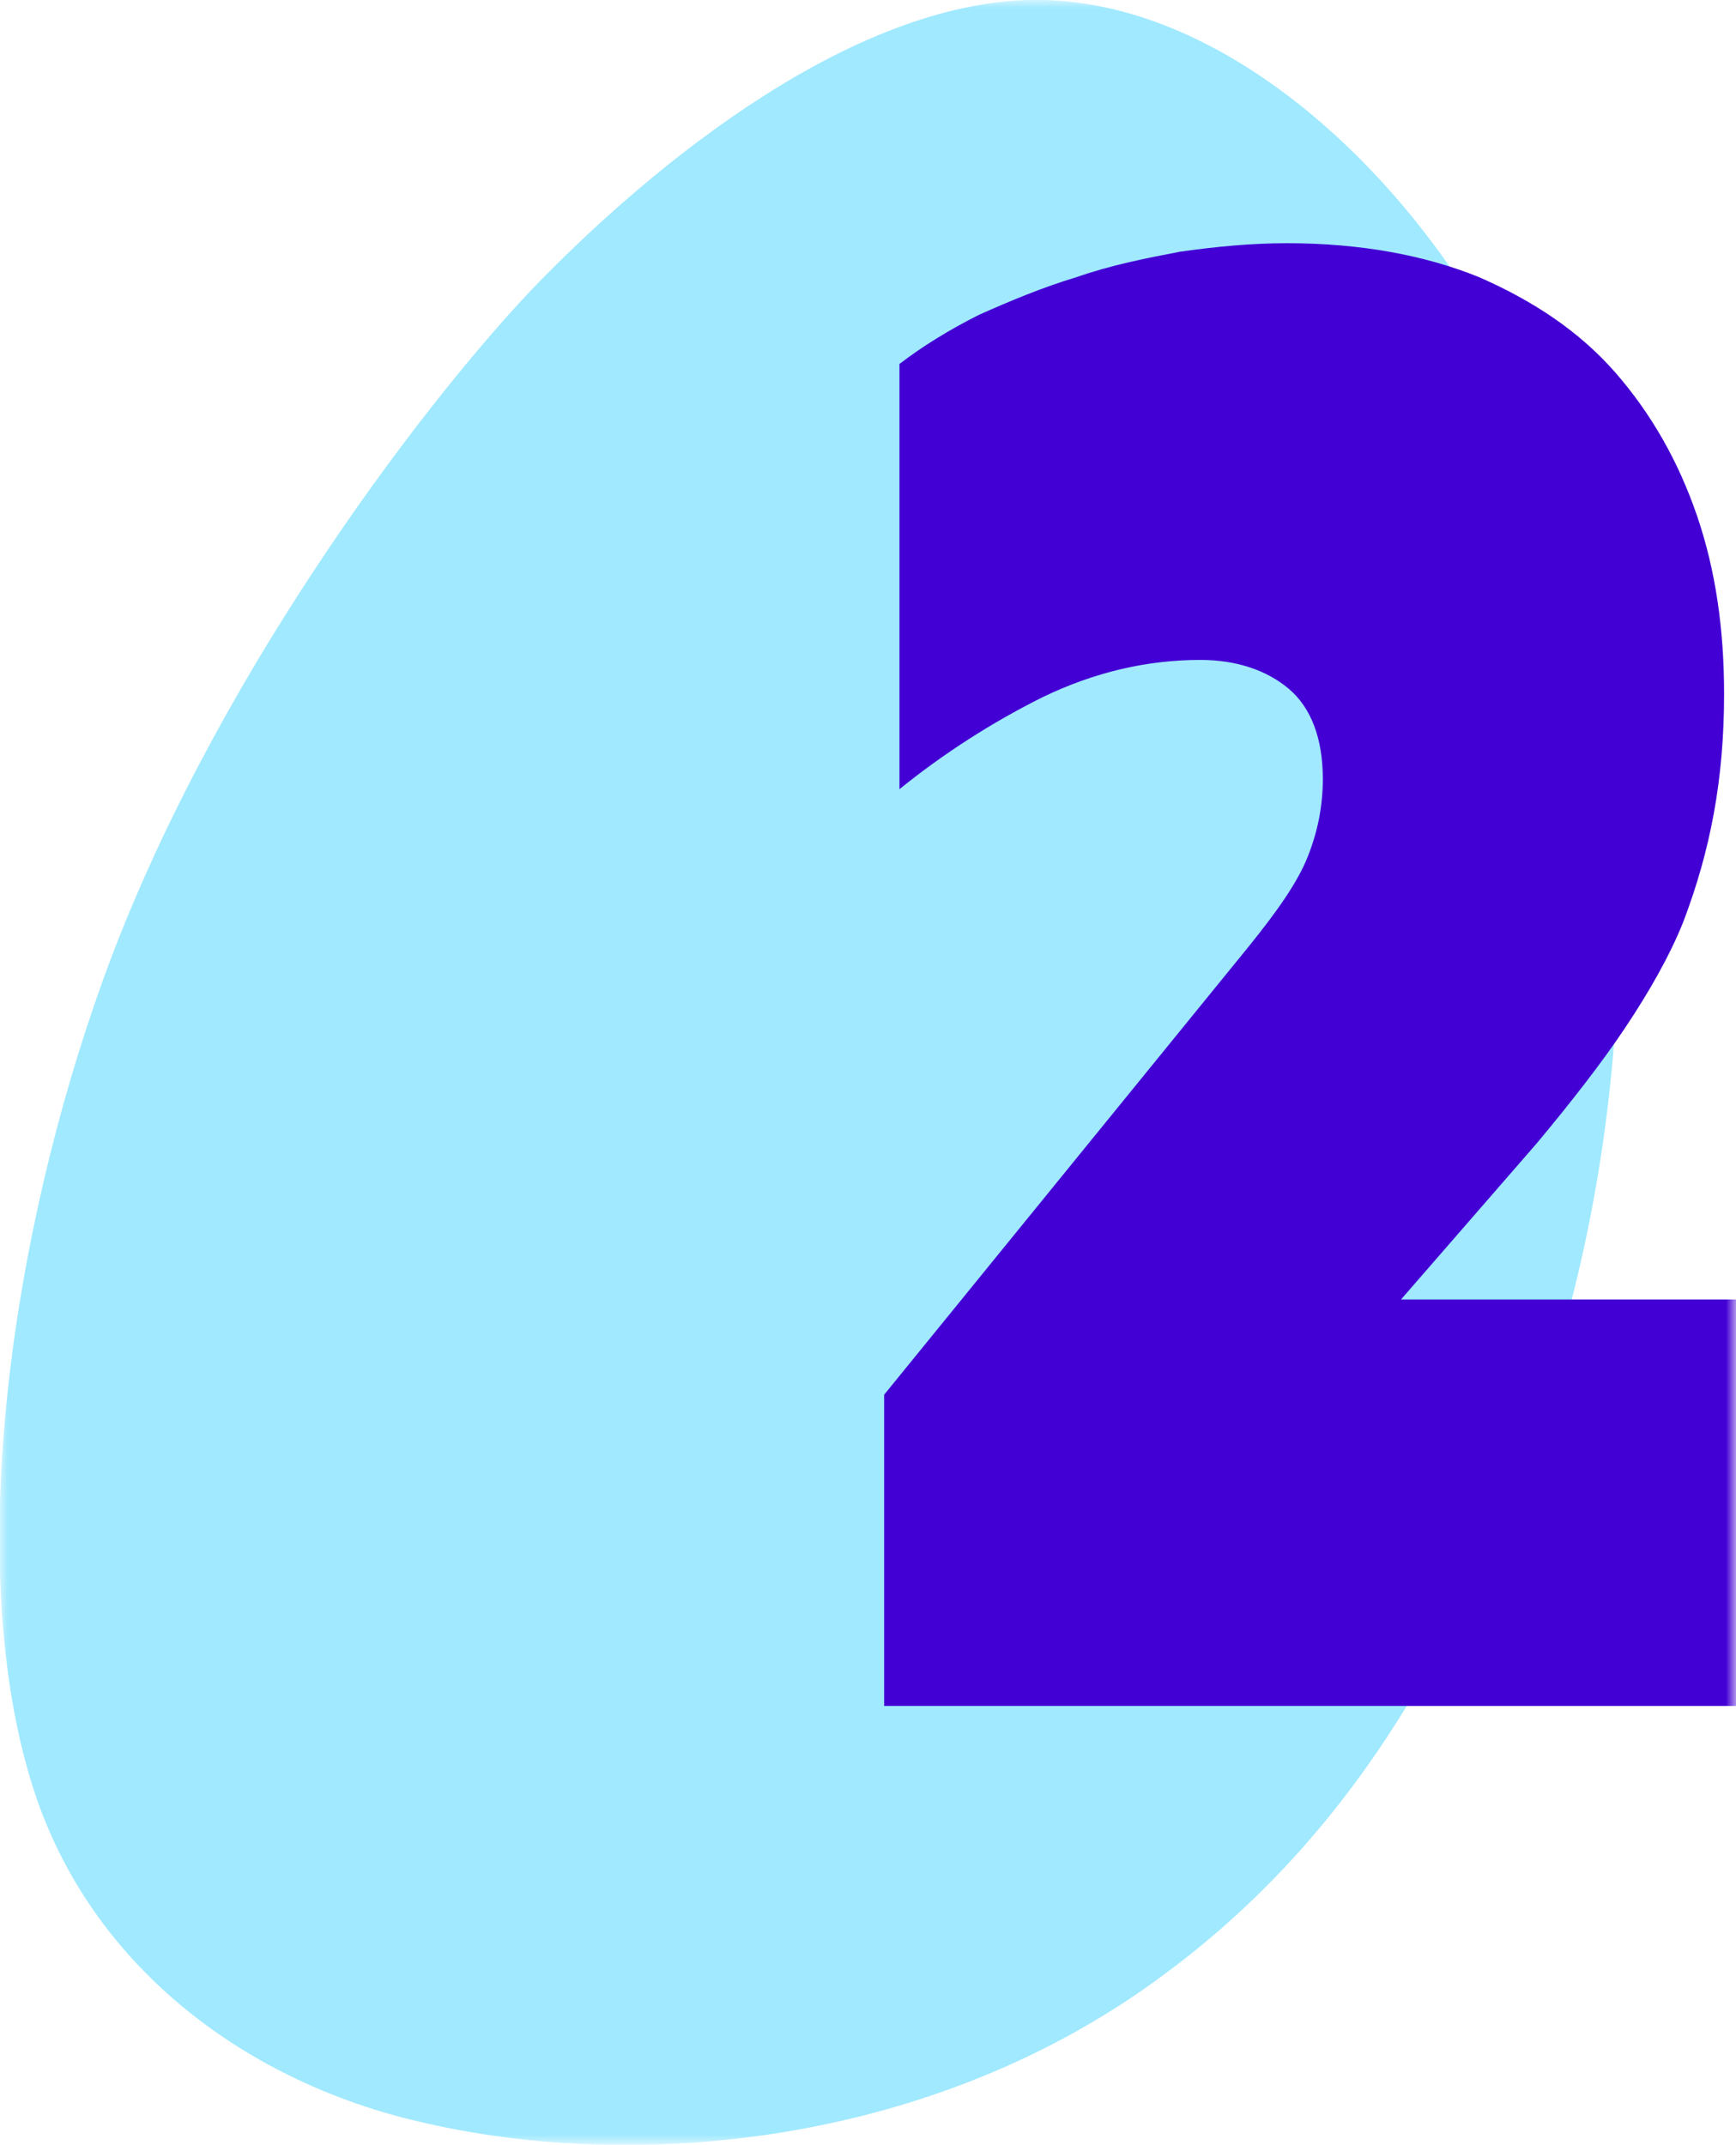 <?xml version="1.0" encoding="utf-8"?>
<!-- Generator: Adobe Illustrator 28.0.0, SVG Export Plug-In . SVG Version: 6.00 Build 0)  -->
<svg version="1.1" id="Layer_1" xmlns="http://www.w3.org/2000/svg" xmlns:xlink="http://www.w3.org/1999/xlink" x="0px" y="0px"
	 viewBox="0 0 102.1 126.1" style="enable-background:new 0 0 102.1 126.1;" xml:space="preserve">
<style type="text/css">
	.st0{fill:#D9D9D9;filter:url(#Adobe_OpacityMaskFilter);}
	.st1{mask:url(#mask0_655_3859_00000031917947947546528090000010583426671148232378_);}
	.st2{fill-rule:evenodd;clip-rule:evenodd;fill:#A0E9FF;}
	.st3{fill:#4300D5;}
</style>
<defs>
	<filter id="Adobe_OpacityMaskFilter" filterUnits="userSpaceOnUse" x="0" y="0" width="102.1" height="126.1">
		<feColorMatrix  type="matrix" values="1 0 0 0 0  0 1 0 0 0  0 0 1 0 0  0 0 0 1 0"/>
	</filter>
</defs>
<mask maskUnits="userSpaceOnUse" x="0" y="0" width="102.1" height="126.1" id="mask0_655_3859_00000031917947947546528090000010583426671148232378_">
	<rect x="-22.9" y="-9.6" class="st0" width="145" height="150"/>
</mask>
<g class="st1">
	<path class="st2" d="M31.2,17.1c-6.7,7.1-18.9,23.3-25.1,40.4C0.6,72.7-2,91.6,1.7,104.3c3,10.5,11.7,17.4,21.6,20.1
		c13,3.5,30.9,2,44.6-7.9c10-7.2,18.3-18.3,23.8-37.4c6.6-22.6,3-46.1-3.1-57.9C82.8,10,72.1,0.2,61.3,0
		C50.5-0.2,38.5,9.5,31.2,17.1z"/>
	<path class="st3" d="M102.1,100.3V76.4H82.4l8-9.2c2-2.4,3.8-4.7,5.2-6.8c1.4-2.1,2.6-4.2,3.4-6.2c0.8-2.1,1.4-4.2,1.8-6.4
		c0.4-2.2,0.6-4.5,0.6-7c0-3.8-0.5-7.3-1.6-10.5s-2.7-6-4.8-8.4c-2.1-2.4-4.8-4.2-8-5.6c-3.2-1.3-7-2-11.3-2c-2.1,0-4.2,0.2-6.3,0.5
		c-2.1,0.4-4.1,0.8-6.1,1.5c-2,0.6-3.9,1.4-5.7,2.2c-1.8,0.9-3.4,1.9-4.7,2.9v25c2.6-2.1,5.4-3.9,8.4-5.4c3.1-1.5,6.2-2.2,9.3-2.2
		c2.1,0,3.9,0.6,5.2,1.7c1.3,1.1,2,2.9,2,5.3c0,1.6-0.3,3.1-0.9,4.6c-0.6,1.5-1.8,3.2-3.5,5.3L52,82v18.3H102.1z"/>
</g>
</svg>
